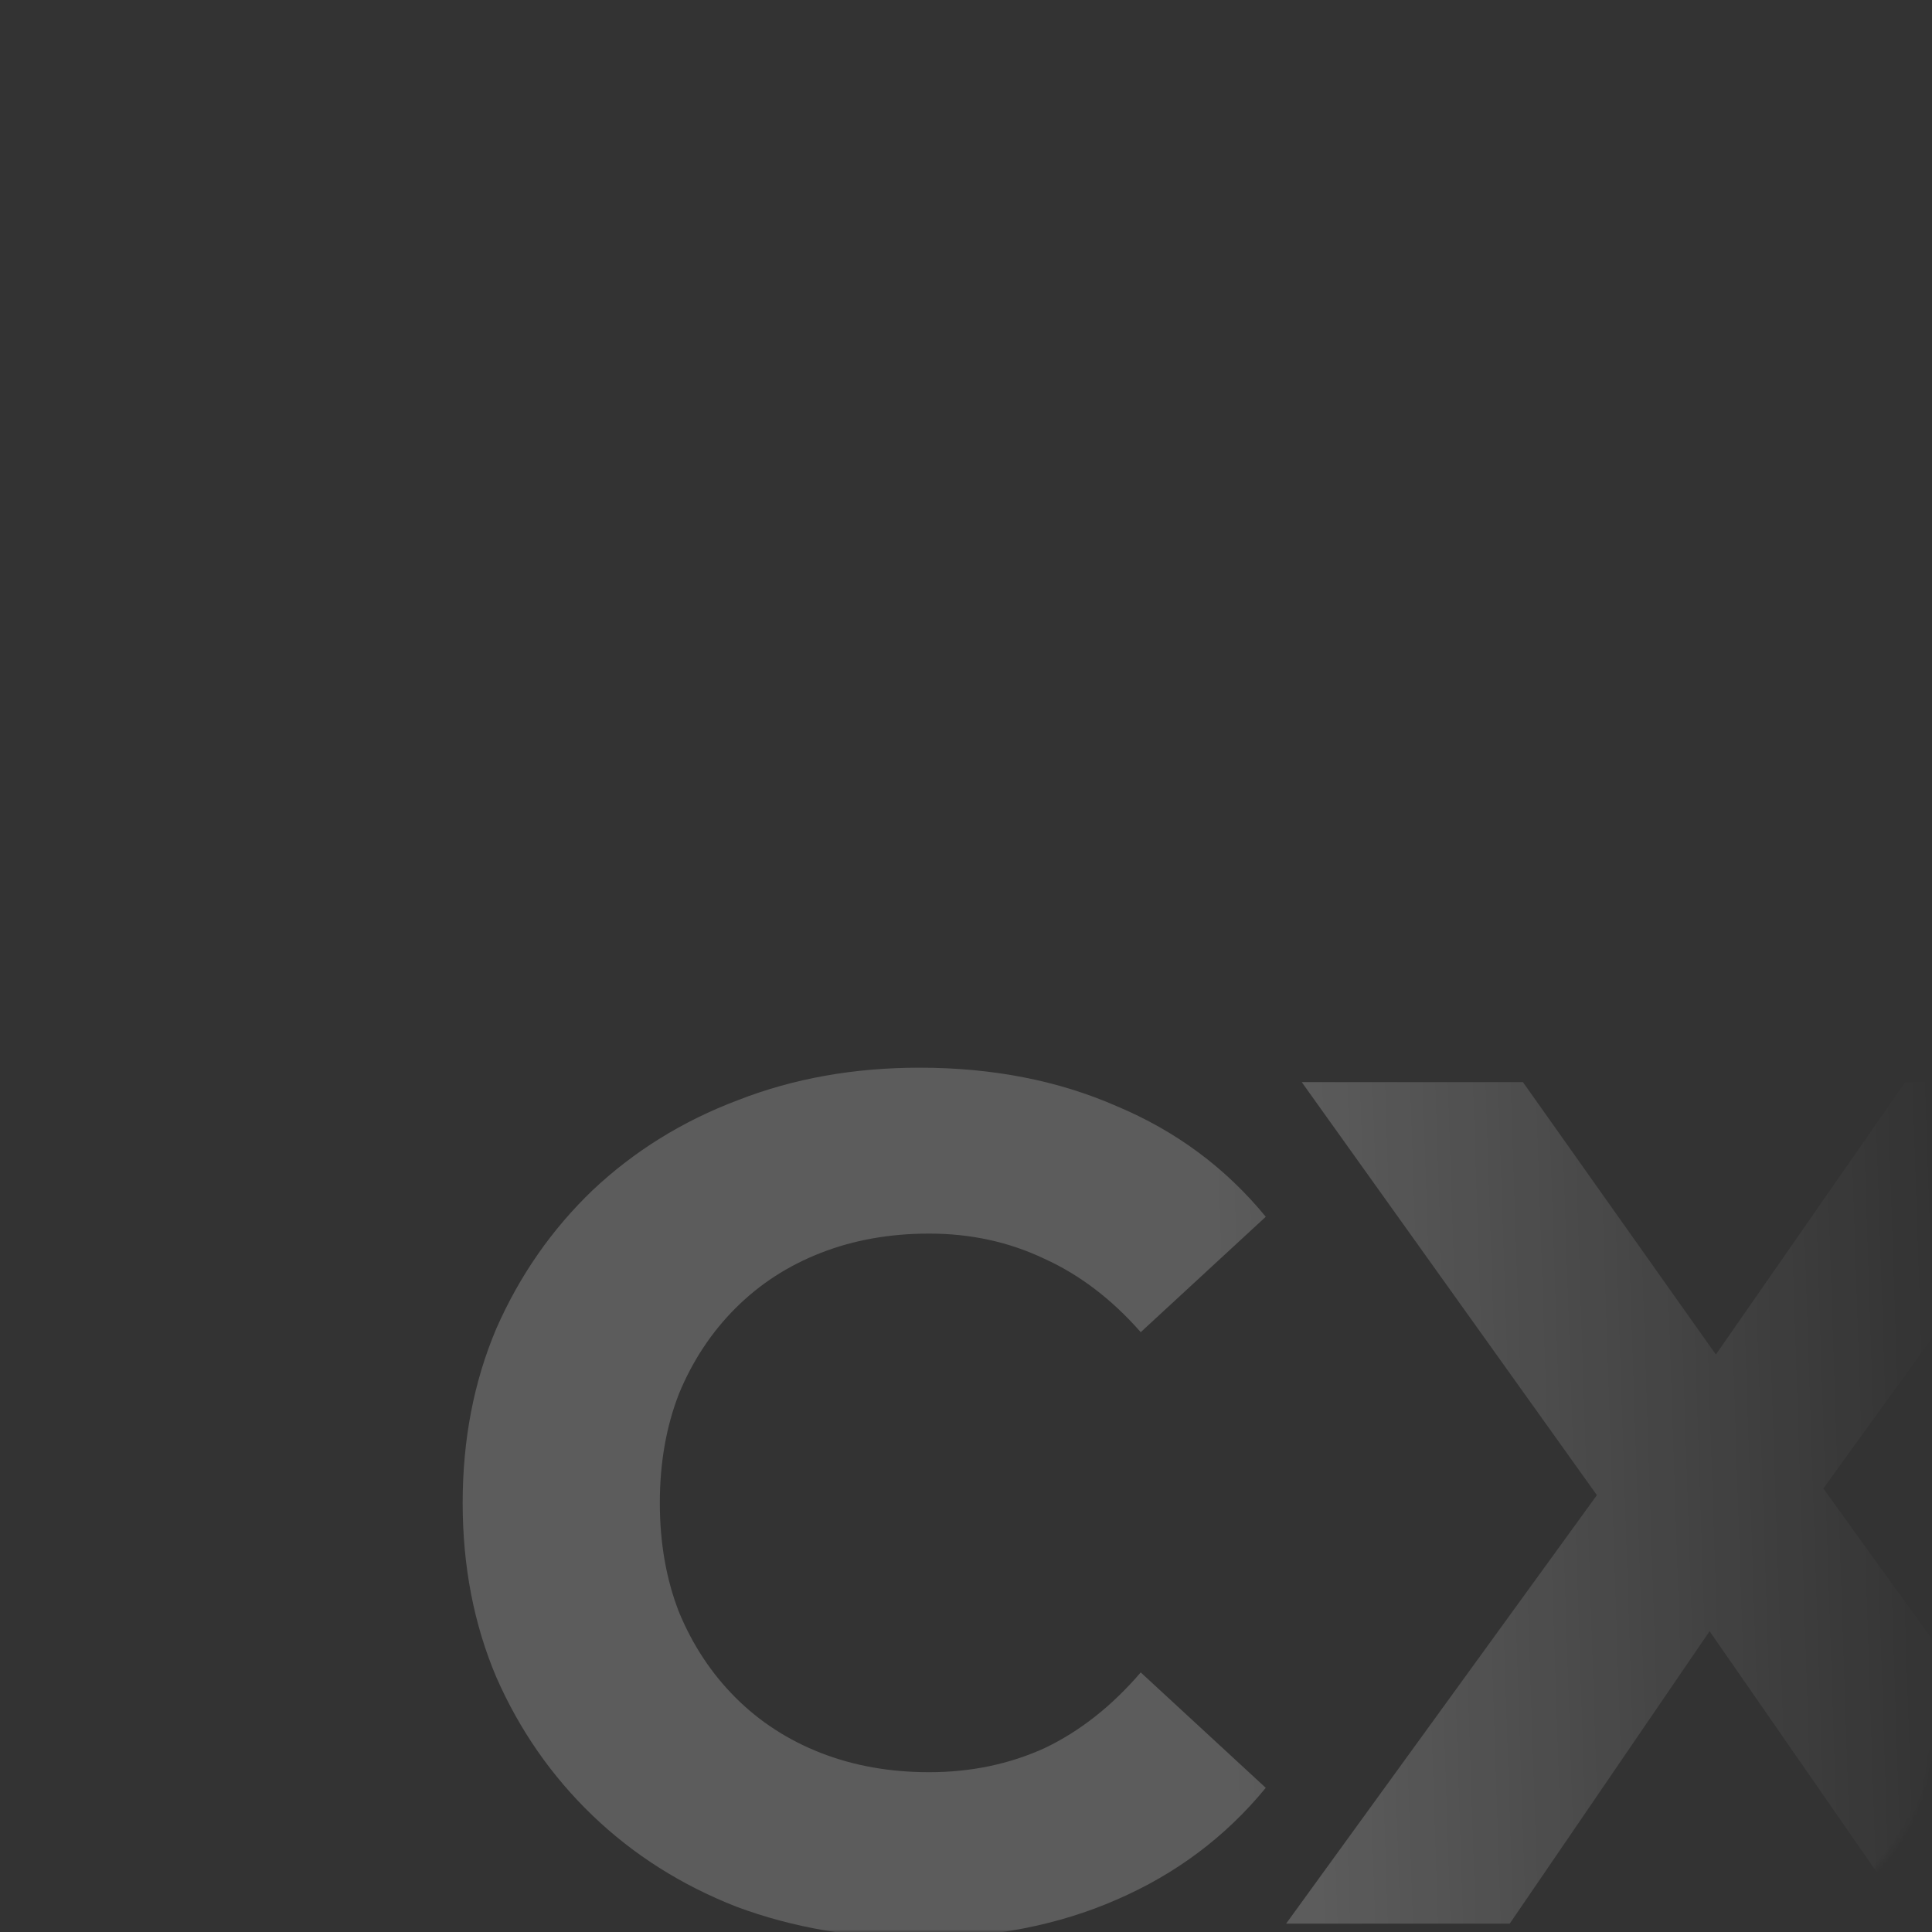 <?xml version="1.0" encoding="UTF-8"?> <svg xmlns="http://www.w3.org/2000/svg" width="380" height="380" viewBox="0 0 380 380" fill="none"><rect x="0" y="0" width="380" height="380" fill="#333333" stroke="none"/><mask id="mask0_123_1167" style="mask-type:alpha" maskUnits="userSpaceOnUse" x="0" y="0" width="380" height="380"><rect width="380" height="380" rx="40" fill="#CF7CBE"></rect></mask><g mask="url(#mask0_123_1167)"><path d="M252.957 378.361L324.133 280.228V308.131L256.031 212.836H299.54L346.597 279.282L328.389 279.519L374.736 212.836H416.354L348.725 306.476V279.046L420.374 378.361H376.155L327.443 308.131H344.942L296.939 378.361H252.957Z" fill="url(#paint0_linear_123_1167)" fill-opacity="0.2"></path><path d="M180.62 381.2C167.851 381.2 155.949 379.151 144.914 375.052C134.036 370.796 124.578 364.805 116.538 357.081C108.498 349.356 102.193 340.292 97.621 329.887C93.207 319.483 91 308.054 91 295.6C91 283.146 93.207 271.717 97.621 261.313C102.193 250.908 108.498 241.844 116.538 234.119C124.736 226.395 134.273 220.483 145.15 216.385C156.028 212.128 167.93 210 180.856 210C195.202 210 208.129 212.522 219.636 217.567C231.302 222.454 241.076 229.705 248.958 239.322L224.366 262.022C218.691 255.559 212.385 250.751 205.449 247.598C198.512 244.287 190.945 242.632 182.748 242.632C175.024 242.632 167.93 243.893 161.466 246.415C155.003 248.938 149.407 252.564 144.677 257.293C139.948 262.022 136.243 267.618 133.564 274.082C131.041 280.545 129.78 287.718 129.78 295.6C129.78 303.482 131.041 310.655 133.564 317.118C136.243 323.582 139.948 329.178 144.677 333.907C149.407 338.636 155.003 342.262 161.466 344.785C167.93 347.307 175.024 348.568 182.748 348.568C190.945 348.568 198.512 346.992 205.449 343.839C212.385 340.528 218.691 335.562 224.366 328.941L248.958 351.642C241.076 361.258 231.302 368.589 219.636 373.633C208.129 378.678 195.123 381.2 180.62 381.2Z" fill="url(#paint1_linear_123_1167)" fill-opacity="0.2"></path></g><defs><linearGradient id="paint0_linear_123_1167" x1="81.827" y1="293.234" x2="487.704" y2="279.762" gradientUnits="userSpaceOnUse"><stop offset="0.43" stop-color="white"></stop><stop offset="0.74" stop-color="white" stop-opacity="0"></stop></linearGradient><linearGradient id="paint1_linear_123_1167" x1="81.778" y1="293.235" x2="487.655" y2="279.764" gradientUnits="userSpaceOnUse"><stop offset="0.39" stop-color="white"></stop><stop offset="0.77" stop-color="white" stop-opacity="0"></stop></linearGradient></defs></svg> 